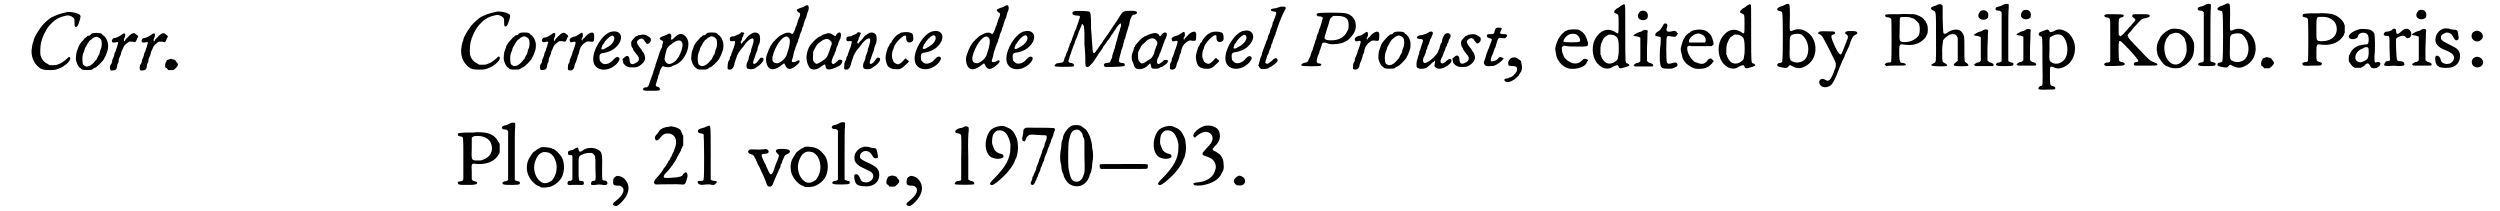<?xml version='1.0' encoding='utf-8'?>
<svg xmlns="http://www.w3.org/2000/svg" xmlns:xlink="http://www.w3.org/1999/xlink" width="558px" height="47px" viewBox="0 0 5583 475" version="1.1">
<defs>
<path id="gl11784" d="M 124 4 C 115 6 103 9 95 13 C 90 15 87 16 80 22 C 76 25 65 36 63 40 C 55 51 49 62 48 67 C 48 69 47 72 46 73 C 45 77 44 82 43 90 C 42 109 51 124 64 132 C 71 135 75 135 84 135 C 93 135 96 135 104 132 C 120 126 135 111 129 106 C 127 105 127 105 122 110 C 118 114 109 120 108 120 C 108 120 106 121 103 122 C 99 124 98 124 91 124 C 89 124 87 124 84 124 C 82 123 81 122 79 121 C 70 117 65 109 63 101 C 62 92 63 74 66 68 C 66 66 67 63 68 62 C 69 58 74 48 76 45 C 77 43 78 42 78 42 C 78 40 89 28 94 24 C 103 18 106 16 114 14 C 124 11 127 11 133 14 C 139 18 140 18 140 28 C 140 38 141 39 145 37 C 147 36 148 34 150 28 C 150 27 151 24 152 22 C 153 19 154 13 153 12 C 152 9 144 6 137 5 C 132 4 130 4 124 4 z" fill="black"/><!-- width=166 height=147 -->
<path id="gl10507" d="M 51 10 C 49 10 48 12 47 12 C 46 13 45 15 44 15 C 43 15 38 16 38 17 C 38 18 37 18 36 19 C 35 20 34 21 33 21 C 33 22 31 24 30 25 C 24 31 19 38 18 43 C 18 45 16 47 16 49 C 14 52 13 62 13 69 C 14 76 18 85 22 88 C 24 89 25 90 25 90 C 25 92 30 93 37 93 C 46 93 48 93 51 91 C 52 90 54 88 56 88 C 60 87 75 72 77 67 C 77 66 78 64 79 63 C 80 61 82 57 85 47 C 86 40 86 33 84 28 C 83 26 82 24 82 23 C 81 21 76 15 75 15 C 73 14 72 13 72 12 C 71 11 69 10 68 10 C 65 9 53 9 51 10 M 63 19 C 66 20 69 23 70 25 C 72 29 72 41 69 46 C 69 47 67 50 67 53 C 66 57 65 60 64 60 C 63 61 63 63 62 64 C 61 66 60 67 60 69 C 58 70 57 72 56 73 C 54 76 48 82 43 84 C 40 85 35 86 34 84 C 34 84 33 84 32 83 C 29 81 29 81 28 74 C 27 67 28 57 31 52 C 31 51 33 48 33 45 C 34 43 35 40 36 40 C 36 40 37 37 38 36 C 39 34 40 32 41 31 C 41 31 42 30 43 28 C 44 27 45 26 45 26 C 45 26 46 25 48 24 C 50 21 57 18 59 18 C 60 18 61 18 63 19 z" fill="black"/><!-- width=99 height=104 -->
<path id="gl10504" d="M 51 29 C 46 33 40 36 37 37 C 31 38 30 38 29 40 C 25 45 28 49 33 48 C 42 46 43 47 40 53 C 40 55 39 58 38 60 C 37 62 36 65 36 67 C 35 68 34 71 33 73 C 33 75 32 79 31 81 C 30 84 28 87 28 88 C 28 92 27 95 25 97 C 22 101 22 109 25 111 C 26 111 32 111 34 110 C 37 109 38 107 39 102 C 39 99 40 95 42 93 C 42 91 43 87 43 85 C 44 83 45 80 46 78 C 47 76 48 73 48 72 C 48 70 49 67 51 64 C 52 62 53 59 54 57 C 55 54 63 48 66 46 C 69 46 70 46 74 46 C 80 48 81 47 83 42 C 84 40 84 39 85 37 C 87 36 87 34 85 32 C 84 31 82 30 81 29 C 78 25 72 27 67 32 C 60 39 57 42 57 43 C 57 45 55 46 55 45 C 54 45 54 41 55 39 C 57 36 58 31 57 28 C 55 27 54 27 51 29 z" fill="black"/><!-- width=97 height=121 -->
<path id="gl10504" d="M 51 29 C 46 33 40 36 37 37 C 31 38 30 38 29 40 C 25 45 28 49 33 48 C 42 46 43 47 40 53 C 40 55 39 58 38 60 C 37 62 36 65 36 67 C 35 68 34 71 33 73 C 33 75 32 79 31 81 C 30 84 28 87 28 88 C 28 92 27 95 25 97 C 22 101 22 109 25 111 C 26 111 32 111 34 110 C 37 109 38 107 39 102 C 39 99 40 95 42 93 C 42 91 43 87 43 85 C 44 83 45 80 46 78 C 47 76 48 73 48 72 C 48 70 49 67 51 64 C 52 62 53 59 54 57 C 55 54 63 48 66 46 C 69 46 70 46 74 46 C 80 48 81 47 83 42 C 84 40 84 39 85 37 C 87 36 87 34 85 32 C 84 31 82 30 81 29 C 78 25 72 27 67 32 C 60 39 57 42 57 43 C 57 45 55 46 55 45 C 54 45 54 41 55 39 C 57 36 58 31 57 28 C 55 27 54 27 51 29 z" fill="black"/><!-- width=97 height=121 -->
<path id="gl1281" d="M 21 11 C 19 12 17 12 16 13 C 16 14 15 15 15 16 C 12 19 11 28 14 30 C 15 30 16 31 18 33 C 18 34 19 34 19 35 C 22 35 24 35 25 35 C 28 35 30 35 31 35 C 33 34 34 32 36 31 C 42 25 43 22 38 17 C 37 16 36 15 36 14 C 36 13 34 12 31 11 C 29 11 27 10 26 10 C 25 10 23 10 21 11 z" fill="black"/><!-- width=52 height=46 -->
<path id="gl11784" d="M 124 4 C 115 6 103 9 95 13 C 90 15 87 16 80 22 C 76 25 65 36 63 40 C 55 51 49 62 48 67 C 48 69 47 72 46 73 C 45 77 44 82 43 90 C 42 109 51 124 64 132 C 71 135 75 135 84 135 C 93 135 96 135 104 132 C 120 126 135 111 129 106 C 127 105 127 105 122 110 C 118 114 109 120 108 120 C 108 120 106 121 103 122 C 99 124 98 124 91 124 C 89 124 87 124 84 124 C 82 123 81 122 79 121 C 70 117 65 109 63 101 C 62 92 63 74 66 68 C 66 66 67 63 68 62 C 69 58 74 48 76 45 C 77 43 78 42 78 42 C 78 40 89 28 94 24 C 103 18 106 16 114 14 C 124 11 127 11 133 14 C 139 18 140 18 140 28 C 140 38 141 39 145 37 C 147 36 148 34 150 28 C 150 27 151 24 152 22 C 153 19 154 13 153 12 C 152 9 144 6 137 5 C 132 4 130 4 124 4 z" fill="black"/><!-- width=166 height=147 -->
<path id="gl10507" d="M 51 10 C 49 10 48 12 47 12 C 46 13 45 15 44 15 C 43 15 38 16 38 17 C 38 18 37 18 36 19 C 35 20 34 21 33 21 C 33 22 31 24 30 25 C 24 31 19 38 18 43 C 18 45 16 47 16 49 C 14 52 13 62 13 69 C 14 76 18 85 22 88 C 24 89 25 90 25 90 C 25 92 30 93 37 93 C 46 93 48 93 51 91 C 52 90 54 88 56 88 C 60 87 75 72 77 67 C 77 66 78 64 79 63 C 80 61 82 57 85 47 C 86 40 86 33 84 28 C 83 26 82 24 82 23 C 81 21 76 15 75 15 C 73 14 72 13 72 12 C 71 11 69 10 68 10 C 65 9 53 9 51 10 M 63 19 C 66 20 69 23 70 25 C 72 29 72 41 69 46 C 69 47 67 50 67 53 C 66 57 65 60 64 60 C 63 61 63 63 62 64 C 61 66 60 67 60 69 C 58 70 57 72 56 73 C 54 76 48 82 43 84 C 40 85 35 86 34 84 C 34 84 33 84 32 83 C 29 81 29 81 28 74 C 27 67 28 57 31 52 C 31 51 33 48 33 45 C 34 43 35 40 36 40 C 36 40 37 37 38 36 C 39 34 40 32 41 31 C 41 31 42 30 43 28 C 44 27 45 26 45 26 C 45 26 46 25 48 24 C 50 21 57 18 59 18 C 60 18 61 18 63 19 z" fill="black"/><!-- width=99 height=104 -->
<path id="gl10504" d="M 51 29 C 46 33 40 36 37 37 C 31 38 30 38 29 40 C 25 45 28 49 33 48 C 42 46 43 47 40 53 C 40 55 39 58 38 60 C 37 62 36 65 36 67 C 35 68 34 71 33 73 C 33 75 32 79 31 81 C 30 84 28 87 28 88 C 28 92 27 95 25 97 C 22 101 22 109 25 111 C 26 111 32 111 34 110 C 37 109 38 107 39 102 C 39 99 40 95 42 93 C 42 91 43 87 43 85 C 44 83 45 80 46 78 C 47 76 48 73 48 72 C 48 70 49 67 51 64 C 52 62 53 59 54 57 C 55 54 63 48 66 46 C 69 46 70 46 74 46 C 80 48 81 47 83 42 C 84 40 84 39 85 37 C 87 36 87 34 85 32 C 84 31 82 30 81 29 C 78 25 72 27 67 32 C 60 39 57 42 57 43 C 57 45 55 46 55 45 C 54 45 54 41 55 39 C 57 36 58 31 57 28 C 55 27 54 27 51 29 z" fill="black"/><!-- width=97 height=121 -->
<path id="gl11524" d="M 75 27 C 72 28 67 31 63 36 C 61 38 60 40 59 40 C 58 40 57 42 57 42 C 57 45 55 45 55 43 C 54 42 55 40 57 37 C 58 36 58 28 56 27 C 55 27 55 27 54 27 C 44 34 40 36 36 36 C 30 39 27 40 28 45 C 29 48 30 49 34 48 C 40 46 42 47 41 51 C 41 53 37 64 36 67 C 35 68 34 71 34 73 C 33 76 32 79 31 81 C 30 83 29 86 28 88 C 28 91 28 93 27 94 C 24 99 24 100 24 105 C 23 110 24 112 29 112 C 34 112 38 109 39 100 C 40 97 41 94 42 93 C 42 93 43 90 44 87 C 45 84 46 80 46 79 C 47 78 48 75 49 72 C 49 69 50 66 51 64 C 51 63 52 61 53 59 C 55 56 58 52 63 49 C 66 46 69 46 76 47 C 82 48 83 46 83 39 C 84 28 82 25 75 27 z" fill="black"/><!-- width=97 height=121 -->
<path id="gl10502" d="M 55 7 C 36 13 15 47 16 70 C 17 95 48 100 69 79 C 75 72 76 69 75 66 C 72 62 67 63 61 70 C 55 78 45 81 39 79 C 36 78 32 74 31 72 C 31 71 30 68 30 64 C 30 57 32 55 42 54 C 57 51 69 43 76 30 C 84 13 73 2 55 7 M 62 17 C 67 23 60 36 45 43 C 39 47 37 47 35 46 C 34 45 34 45 35 42 C 36 40 37 37 37 36 C 39 35 40 33 41 31 C 43 27 52 18 55 17 C 58 15 60 15 62 17 z" fill="black"/><!-- width=90 height=103 -->
<path id="gl10510" d="M 49 7 C 47 7 45 7 44 8 C 43 9 41 10 39 10 C 36 13 30 19 29 22 C 28 26 29 32 30 34 C 31 36 33 37 33 40 C 35 43 37 46 41 51 C 48 58 48 66 39 70 C 30 75 26 73 25 64 C 25 54 19 51 13 58 C 12 59 10 60 9 61 C 9 63 10 64 10 65 C 10 70 11 72 16 76 C 22 80 23 80 33 80 C 42 80 43 79 48 76 C 60 68 63 60 57 48 C 55 45 52 42 52 40 C 39 25 39 21 48 16 C 51 15 51 15 53 15 C 55 16 58 18 58 19 C 58 21 63 25 64 27 C 68 28 74 22 73 17 C 73 14 72 13 67 10 C 61 6 57 5 49 7 z" fill="black"/><!-- width=84 height=91 -->
<path id="gl11529" d="M 64 30 C 63 31 59 33 55 34 C 49 36 46 38 46 40 C 46 41 48 43 50 44 C 54 45 55 48 52 53 C 52 55 51 58 51 60 C 50 61 49 64 48 66 C 46 69 43 81 41 86 C 40 88 39 93 38 95 C 37 97 36 100 36 102 C 36 104 34 106 34 108 C 33 110 32 114 31 117 C 30 119 30 122 29 123 C 28 125 27 129 23 140 C 21 147 20 148 17 150 C 16 150 14 150 13 150 C 9 151 7 154 10 157 C 12 158 43 158 45 157 C 48 154 46 150 42 149 C 36 148 36 145 39 138 C 40 135 41 130 42 129 C 42 126 43 123 44 121 C 45 120 46 117 46 114 C 48 109 50 105 52 103 C 53 102 54 102 58 104 C 64 105 69 105 73 103 C 74 102 76 101 79 100 C 103 93 120 52 105 36 C 97 27 90 27 79 38 C 76 41 73 43 73 43 C 72 43 71 40 72 37 C 73 30 70 27 64 30 M 93 45 C 98 48 99 55 95 67 C 89 84 81 94 70 97 C 64 99 57 93 57 86 C 57 83 60 69 62 63 C 64 60 68 55 72 53 C 73 52 75 51 77 49 C 84 45 88 43 93 45 z" fill="black"/><!-- width=124 height=169 -->
<path id="gl10507" d="M 51 10 C 49 10 48 12 47 12 C 46 13 45 15 44 15 C 43 15 38 16 38 17 C 38 18 37 18 36 19 C 35 20 34 21 33 21 C 33 22 31 24 30 25 C 24 31 19 38 18 43 C 18 45 16 47 16 49 C 14 52 13 62 13 69 C 14 76 18 85 22 88 C 24 89 25 90 25 90 C 25 92 30 93 37 93 C 46 93 48 93 51 91 C 52 90 54 88 56 88 C 60 87 75 72 77 67 C 77 66 78 64 79 63 C 80 61 82 57 85 47 C 86 40 86 33 84 28 C 83 26 82 24 82 23 C 81 21 76 15 75 15 C 73 14 72 13 72 12 C 71 11 69 10 68 10 C 65 9 53 9 51 10 M 63 19 C 66 20 69 23 70 25 C 72 29 72 41 69 46 C 69 47 67 50 67 53 C 66 57 65 60 64 60 C 63 61 63 63 62 64 C 61 66 60 67 60 69 C 58 70 57 72 56 73 C 54 76 48 82 43 84 C 40 85 35 86 34 84 C 34 84 33 84 32 83 C 29 81 29 81 28 74 C 27 67 28 57 31 52 C 31 51 33 48 33 45 C 34 43 35 40 36 40 C 36 40 37 37 38 36 C 39 34 40 32 41 31 C 41 31 42 30 43 28 C 44 27 45 26 45 26 C 45 26 46 25 48 24 C 50 21 57 18 59 18 C 60 18 61 18 63 19 z" fill="black"/><!-- width=99 height=104 -->
<path id="gl10500" d="M 39 15 C 37 16 35 18 33 18 C 31 19 28 20 27 21 C 26 22 24 22 22 22 C 16 23 15 24 15 28 C 15 33 16 33 21 33 C 26 32 28 33 27 35 C 27 38 24 49 22 52 C 22 53 21 55 20 58 C 19 60 18 63 18 65 C 16 67 15 70 15 71 C 15 74 14 76 12 78 C 11 81 10 86 10 91 C 10 96 10 97 15 97 C 20 97 24 93 26 82 C 27 80 27 77 28 76 C 28 75 29 73 30 70 C 31 65 36 56 43 48 C 44 47 46 45 47 43 C 53 34 60 28 64 27 C 70 25 70 31 66 44 C 64 48 63 52 63 55 C 63 57 61 59 61 61 C 60 63 59 66 58 69 C 58 72 57 76 55 79 C 52 85 52 91 54 94 C 57 97 68 97 72 94 C 73 93 75 92 76 91 C 82 88 90 80 91 75 C 92 72 90 70 87 70 C 84 70 84 71 82 73 C 73 88 63 88 70 73 C 71 70 72 67 73 64 C 74 61 75 58 76 56 C 77 54 78 51 78 48 C 79 45 80 42 81 40 C 84 35 84 23 82 19 C 79 13 70 12 66 15 C 65 15 63 17 61 18 C 59 19 55 22 51 28 C 50 29 48 32 46 33 C 45 34 44 36 43 37 C 42 39 41 39 40 37 C 39 35 40 34 41 32 C 42 31 43 28 43 25 C 45 23 46 20 46 18 C 49 15 48 13 43 13 C 41 12 40 13 39 15 z" fill="black"/><!-- width=100 height=106 -->
<path id="gl11535" d="M 95 6 C 94 7 92 7 90 9 C 84 10 76 14 75 15 C 75 17 77 19 79 21 C 84 22 84 27 79 36 C 78 39 77 42 77 43 C 76 45 75 48 75 50 C 73 52 72 55 72 57 C 71 60 68 68 66 69 C 66 70 65 70 63 69 C 58 65 51 66 40 72 C 34 75 22 87 19 92 C 19 93 18 94 17 95 C 16 97 10 108 10 111 C 9 112 9 114 8 116 C 3 127 7 144 15 148 C 22 151 31 148 42 139 C 47 135 47 135 49 140 C 54 152 63 151 76 139 C 85 132 83 125 73 132 C 71 133 69 133 67 133 C 63 133 63 132 66 123 C 67 120 68 116 68 114 C 69 111 69 109 70 107 C 71 106 72 103 72 101 C 73 99 74 95 75 93 C 76 91 77 88 78 86 C 78 84 79 81 80 79 C 81 77 82 74 82 72 C 83 69 84 66 85 65 C 85 64 87 61 87 58 C 88 55 89 52 90 51 C 90 49 91 46 92 43 C 93 40 94 37 94 37 C 95 36 96 33 97 30 C 97 28 99 24 99 22 C 105 11 102 1 95 6 M 56 77 C 60 80 60 85 59 93 C 58 97 57 101 57 102 C 57 103 56 106 55 108 C 55 109 54 112 53 115 C 51 123 43 131 34 135 C 29 136 28 136 24 134 C 19 131 19 124 23 112 C 32 87 48 70 56 77 z" fill="black"/><!-- width=114 height=182 -->
<path id="gl11268" d="M 82 5 C 80 6 78 7 77 10 C 76 13 75 13 70 10 C 66 6 62 6 58 6 C 54 7 46 10 45 10 C 44 12 43 12 41 13 C 36 14 23 26 18 34 C 13 41 10 53 10 60 C 10 67 12 76 16 82 C 20 90 33 90 43 81 C 52 75 52 75 53 80 C 54 88 59 90 72 85 C 75 84 78 83 78 82 C 79 82 81 81 81 81 C 88 79 93 69 90 67 C 87 65 85 65 82 67 C 71 77 71 76 69 75 C 66 73 66 69 69 62 C 70 59 72 55 73 54 C 73 51 75 48 76 46 C 76 45 77 42 77 42 C 77 40 78 38 79 36 C 81 33 82 29 82 27 C 83 25 84 23 85 21 C 87 18 88 12 88 9 C 87 4 85 3 82 5 M 63 22 C 68 26 68 29 65 36 C 64 39 63 43 62 45 C 60 51 57 59 55 61 C 51 66 36 75 33 75 C 30 75 26 70 25 67 C 25 66 24 61 25 56 C 25 53 25 51 25 48 C 26 46 27 43 28 42 C 30 39 32 34 33 33 C 34 32 35 31 35 31 C 35 30 44 23 48 21 C 55 18 59 18 63 22 z" fill="black"/><!-- width=100 height=100 -->
<path id="gl10500" d="M 39 15 C 37 16 35 18 33 18 C 31 19 28 20 27 21 C 26 22 24 22 22 22 C 16 23 15 24 15 28 C 15 33 16 33 21 33 C 26 32 28 33 27 35 C 27 38 24 49 22 52 C 22 53 21 55 20 58 C 19 60 18 63 18 65 C 16 67 15 70 15 71 C 15 74 14 76 12 78 C 11 81 10 86 10 91 C 10 96 10 97 15 97 C 20 97 24 93 26 82 C 27 80 27 77 28 76 C 28 75 29 73 30 70 C 31 65 36 56 43 48 C 44 47 46 45 47 43 C 53 34 60 28 64 27 C 70 25 70 31 66 44 C 64 48 63 52 63 55 C 63 57 61 59 61 61 C 60 63 59 66 58 69 C 58 72 57 76 55 79 C 52 85 52 91 54 94 C 57 97 68 97 72 94 C 73 93 75 92 76 91 C 82 88 90 80 91 75 C 92 72 90 70 87 70 C 84 70 84 71 82 73 C 73 88 63 88 70 73 C 71 70 72 67 73 64 C 74 61 75 58 76 56 C 77 54 78 51 78 48 C 79 45 80 42 81 40 C 84 35 84 23 82 19 C 79 13 70 12 66 15 C 65 15 63 17 61 18 C 59 19 55 22 51 28 C 50 29 48 32 46 33 C 45 34 44 36 43 37 C 42 39 41 39 40 37 C 39 35 40 34 41 32 C 42 31 43 28 43 25 C 45 23 46 20 46 18 C 49 15 48 13 43 13 C 41 12 40 13 39 15 z" fill="black"/><!-- width=100 height=106 -->
<path id="gl10505" d="M 61 8 C 58 9 55 9 55 10 C 54 11 52 12 51 12 C 46 15 37 25 36 30 C 35 31 34 33 33 33 C 33 33 31 35 31 37 C 30 39 29 41 28 42 C 27 43 27 45 26 48 C 25 51 24 54 24 55 C 22 60 22 70 24 75 C 24 76 25 79 26 81 C 28 87 36 91 44 91 C 55 92 59 90 69 80 C 76 74 76 73 73 71 C 72 70 70 69 70 69 C 69 66 67 66 64 70 C 60 75 54 80 51 80 C 47 80 40 76 40 73 C 40 73 39 72 39 70 C 36 67 36 54 39 48 C 40 46 41 44 41 42 C 42 40 43 38 43 37 C 44 36 45 34 46 33 C 49 28 57 20 62 17 C 67 14 69 15 69 19 C 68 28 73 33 80 30 C 84 28 85 27 85 22 C 85 15 84 10 79 9 C 75 7 66 7 61 8 z" fill="black"/><!-- width=96 height=103 -->
<path id="gl10502" d="M 55 7 C 36 13 15 47 16 70 C 17 95 48 100 69 79 C 75 72 76 69 75 66 C 72 62 67 63 61 70 C 55 78 45 81 39 79 C 36 78 32 74 31 72 C 31 71 30 68 30 64 C 30 57 32 55 42 54 C 57 51 69 43 76 30 C 84 13 73 2 55 7 M 62 17 C 67 23 60 36 45 43 C 39 47 37 47 35 46 C 34 45 34 45 35 42 C 36 40 37 37 37 36 C 39 35 40 33 41 31 C 43 27 52 18 55 17 C 58 15 60 15 62 17 z" fill="black"/><!-- width=90 height=103 -->
<path id="gl11535" d="M 95 6 C 94 7 92 7 90 9 C 84 10 76 14 75 15 C 75 17 77 19 79 21 C 84 22 84 27 79 36 C 78 39 77 42 77 43 C 76 45 75 48 75 50 C 73 52 72 55 72 57 C 71 60 68 68 66 69 C 66 70 65 70 63 69 C 58 65 51 66 40 72 C 34 75 22 87 19 92 C 19 93 18 94 17 95 C 16 97 10 108 10 111 C 9 112 9 114 8 116 C 3 127 7 144 15 148 C 22 151 31 148 42 139 C 47 135 47 135 49 140 C 54 152 63 151 76 139 C 85 132 83 125 73 132 C 71 133 69 133 67 133 C 63 133 63 132 66 123 C 67 120 68 116 68 114 C 69 111 69 109 70 107 C 71 106 72 103 72 101 C 73 99 74 95 75 93 C 76 91 77 88 78 86 C 78 84 79 81 80 79 C 81 77 82 74 82 72 C 83 69 84 66 85 65 C 85 64 87 61 87 58 C 88 55 89 52 90 51 C 90 49 91 46 92 43 C 93 40 94 37 94 37 C 95 36 96 33 97 30 C 97 28 99 24 99 22 C 105 11 102 1 95 6 M 56 77 C 60 80 60 85 59 93 C 58 97 57 101 57 102 C 57 103 56 106 55 108 C 55 109 54 112 53 115 C 51 123 43 131 34 135 C 29 136 28 136 24 134 C 19 131 19 124 23 112 C 32 87 48 70 56 77 z" fill="black"/><!-- width=114 height=182 -->
<path id="gl10502" d="M 55 7 C 36 13 15 47 16 70 C 17 95 48 100 69 79 C 75 72 76 69 75 66 C 72 62 67 63 61 70 C 55 78 45 81 39 79 C 36 78 32 74 31 72 C 31 71 30 68 30 64 C 30 57 32 55 42 54 C 57 51 69 43 76 30 C 84 13 73 2 55 7 M 62 17 C 67 23 60 36 45 43 C 39 47 37 47 35 46 C 34 45 34 45 35 42 C 36 40 37 37 37 36 C 39 35 40 33 41 31 C 43 27 52 18 55 17 C 58 15 60 15 62 17 z" fill="black"/><!-- width=90 height=103 -->
<path id="gl11785" d="M 54 11 C 50 12 49 13 49 16 C 49 19 50 20 57 21 C 66 21 67 22 65 28 C 64 29 63 32 63 34 C 62 37 61 40 60 42 C 60 43 58 46 58 48 C 58 49 57 52 55 55 C 54 57 53 60 53 60 C 53 61 52 63 51 66 C 50 68 49 72 48 74 C 48 76 47 78 46 79 C 46 81 45 83 43 85 C 43 88 42 91 41 92 C 40 94 39 97 39 99 C 38 100 37 103 36 105 C 36 106 34 109 34 111 C 33 113 32 116 31 117 C 31 118 30 121 30 122 C 28 127 27 127 20 128 C 13 129 12 129 10 132 C 8 133 8 135 11 136 C 12 137 48 137 51 136 C 55 133 51 128 45 128 C 40 127 39 125 41 120 C 42 118 43 114 43 112 C 44 111 45 107 46 105 C 46 103 48 99 49 96 C 50 93 51 90 52 88 C 52 88 53 85 54 83 C 54 81 55 78 56 77 C 57 75 58 72 59 70 C 60 68 61 65 61 64 C 62 62 63 60 63 58 C 64 56 65 54 66 52 C 66 51 67 48 69 45 C 70 40 70 39 72 41 C 75 43 75 45 76 59 C 76 66 76 78 76 86 C 77 94 78 108 78 117 C 78 136 78 136 82 137 C 85 138 88 135 92 130 C 94 129 96 126 97 124 C 102 117 106 111 107 109 C 108 108 109 105 112 102 C 114 99 116 96 116 96 C 117 95 118 94 118 92 C 121 88 126 82 126 81 C 126 81 127 79 128 78 C 132 74 135 69 136 67 C 136 66 138 64 138 64 C 139 63 140 61 141 60 C 141 59 143 56 145 54 C 147 51 149 48 150 46 C 154 41 157 38 158 39 C 159 40 159 46 157 49 C 156 51 156 55 155 57 C 154 58 153 63 152 66 C 151 70 150 75 149 78 C 148 80 147 84 147 85 C 146 87 145 91 145 93 C 144 95 143 99 142 102 C 141 104 140 108 139 111 C 139 114 138 117 138 117 C 137 118 136 121 135 123 C 134 127 133 127 127 128 C 121 128 118 132 121 135 C 121 136 121 136 122 137 C 128 137 133 137 139 137 C 163 136 168 136 167 132 C 167 129 165 128 160 128 C 156 128 153 125 154 123 C 154 122 154 120 155 117 C 155 115 156 112 157 109 C 157 108 159 103 159 100 C 160 97 162 94 162 92 C 163 90 164 87 164 84 C 165 82 166 78 166 76 C 168 73 169 70 169 68 C 169 66 171 62 171 60 C 172 58 173 54 174 51 C 175 48 175 45 177 43 C 177 41 178 37 178 35 C 181 24 184 19 188 19 C 193 19 197 14 193 12 C 191 10 177 10 169 11 C 164 12 162 13 158 19 C 156 22 153 27 148 35 C 147 36 145 39 144 41 C 142 43 140 46 139 48 C 137 51 135 54 129 63 C 124 70 118 78 116 82 C 115 84 114 85 112 87 C 112 88 111 90 109 91 C 109 92 107 94 106 96 C 104 99 102 101 101 103 C 97 109 94 105 94 91 C 94 88 93 83 93 79 C 93 75 92 63 91 51 C 91 16 90 13 86 12 C 84 11 61 10 54 11 z" fill="black"/><!-- width=219 height=151 -->
<path id="gl10503" d="M 81 6 C 81 6 79 8 78 9 C 76 13 75 13 73 12 C 73 10 72 10 72 9 C 72 9 70 8 69 7 C 65 5 63 5 55 7 C 52 8 49 9 49 9 C 49 9 47 10 45 11 C 43 12 41 13 40 13 C 39 13 38 14 37 15 C 37 15 36 16 34 17 C 31 19 21 30 19 33 C 19 34 18 37 16 38 C 16 40 15 42 15 43 C 15 45 13 47 13 49 C 10 54 10 64 12 69 C 13 70 14 73 15 76 C 17 84 20 87 28 87 C 35 87 42 84 48 78 C 52 73 53 73 54 79 C 55 85 56 86 63 86 C 68 86 70 86 72 85 C 73 84 76 82 79 82 C 81 81 83 79 83 79 C 83 79 84 78 85 78 C 88 76 91 73 92 71 C 93 68 92 66 89 66 C 85 66 84 66 82 68 C 81 70 75 74 73 75 C 67 77 66 70 70 61 C 72 59 73 55 73 54 C 74 52 75 49 76 48 C 76 46 78 43 78 42 C 79 39 80 36 81 34 C 81 33 82 30 83 28 C 84 26 85 23 85 22 C 87 19 90 12 90 8 C 90 4 85 3 81 6 M 60 18 C 61 18 63 19 65 21 C 69 25 70 29 66 36 C 65 39 64 42 63 44 C 61 54 58 59 54 63 C 48 67 45 69 40 72 C 34 75 33 75 30 72 C 26 69 25 66 25 57 C 25 54 25 51 25 49 C 27 46 27 45 28 43 C 30 40 31 37 31 37 C 31 36 34 32 39 28 C 46 20 54 16 60 18 z" fill="black"/><!-- width=103 height=98 -->
<path id="gl11524" d="M 75 27 C 72 28 67 31 63 36 C 61 38 60 40 59 40 C 58 40 57 42 57 42 C 57 45 55 45 55 43 C 54 42 55 40 57 37 C 58 36 58 28 56 27 C 55 27 55 27 54 27 C 44 34 40 36 36 36 C 30 39 27 40 28 45 C 29 48 30 49 34 48 C 40 46 42 47 41 51 C 41 53 37 64 36 67 C 35 68 34 71 34 73 C 33 76 32 79 31 81 C 30 83 29 86 28 88 C 28 91 28 93 27 94 C 24 99 24 100 24 105 C 23 110 24 112 29 112 C 34 112 38 109 39 100 C 40 97 41 94 42 93 C 42 93 43 90 44 87 C 45 84 46 80 46 79 C 47 78 48 75 49 72 C 49 69 50 66 51 64 C 51 63 52 61 53 59 C 55 56 58 52 63 49 C 66 46 69 46 76 47 C 82 48 83 46 83 39 C 84 28 82 25 75 27 z" fill="black"/><!-- width=97 height=121 -->
<path id="gl10505" d="M 61 8 C 58 9 55 9 55 10 C 54 11 52 12 51 12 C 46 15 37 25 36 30 C 35 31 34 33 33 33 C 33 33 31 35 31 37 C 30 39 29 41 28 42 C 27 43 27 45 26 48 C 25 51 24 54 24 55 C 22 60 22 70 24 75 C 24 76 25 79 26 81 C 28 87 36 91 44 91 C 55 92 59 90 69 80 C 76 74 76 73 73 71 C 72 70 70 69 70 69 C 69 66 67 66 64 70 C 60 75 54 80 51 80 C 47 80 40 76 40 73 C 40 73 39 72 39 70 C 36 67 36 54 39 48 C 40 46 41 44 41 42 C 42 40 43 38 43 37 C 44 36 45 34 46 33 C 49 28 57 20 62 17 C 67 14 69 15 69 19 C 68 28 73 33 80 30 C 84 28 85 27 85 22 C 85 15 84 10 79 9 C 75 7 66 7 61 8 z" fill="black"/><!-- width=96 height=103 -->
<path id="gl10502" d="M 55 7 C 36 13 15 47 16 70 C 17 95 48 100 69 79 C 75 72 76 69 75 66 C 72 62 67 63 61 70 C 55 78 45 81 39 79 C 36 78 32 74 31 72 C 31 71 30 68 30 64 C 30 57 32 55 42 54 C 57 51 69 43 76 30 C 84 13 73 2 55 7 M 62 17 C 67 23 60 36 45 43 C 39 47 37 47 35 46 C 34 45 34 45 35 42 C 36 40 37 37 37 36 C 39 35 40 33 41 31 C 43 27 52 18 55 17 C 58 15 60 15 62 17 z" fill="black"/><!-- width=90 height=103 -->
<path id="gl11786" d="M 64 5 C 58 7 52 9 49 9 C 39 10 39 15 48 16 C 51 16 53 17 53 17 C 54 18 54 23 52 25 C 52 27 51 30 49 33 C 49 35 48 38 47 39 C 46 40 45 43 45 46 C 44 49 43 52 42 54 C 42 55 40 57 40 59 C 40 61 39 64 38 66 C 37 67 36 70 35 72 C 35 75 34 78 33 80 C 31 83 30 86 30 87 C 30 88 29 91 28 92 C 28 93 27 96 26 98 C 25 100 24 104 23 106 C 22 109 21 112 21 114 C 21 115 19 118 18 121 C 17 124 16 129 15 132 C 15 133 14 136 13 138 C 14 139 15 139 15 141 C 16 143 18 144 19 145 C 24 147 33 145 36 144 C 37 142 39 142 41 141 C 43 140 45 139 45 138 C 46 138 47 137 48 136 C 52 134 57 129 57 126 C 57 124 54 121 53 121 C 51 121 46 124 45 126 C 44 127 37 133 36 133 C 33 135 29 133 29 131 C 29 129 33 118 34 114 C 36 112 37 109 37 108 C 37 106 39 103 39 102 C 40 100 42 96 42 94 C 43 91 43 89 44 88 C 45 88 45 85 46 82 C 47 80 48 76 49 75 C 49 73 51 70 52 67 C 52 65 53 62 54 61 C 54 60 55 57 56 54 C 57 51 58 49 58 48 C 59 46 60 43 61 40 C 64 32 70 18 73 13 C 77 8 75 4 69 5 C 67 5 65 5 64 5 z" fill="black"/><!-- width=85 height=156 -->
<path id="gl11787" d="M 48 30 C 46 31 45 32 46 34 C 48 37 49 37 54 37 C 60 38 61 40 58 46 C 58 48 57 51 56 54 C 55 57 54 60 54 61 C 53 62 52 66 51 68 C 51 71 49 74 49 75 C 48 76 47 80 46 82 C 46 85 45 88 44 90 C 43 91 42 94 42 96 C 41 98 40 102 39 105 C 38 107 37 110 37 112 C 36 113 35 117 34 119 C 33 121 32 124 32 126 C 31 127 30 131 28 134 C 25 141 26 140 17 142 C 14 143 11 145 11 147 C 11 147 12 148 12 148 C 15 150 54 150 55 148 C 58 146 56 143 51 143 C 48 143 46 141 46 138 C 46 135 48 127 49 125 C 50 124 51 121 52 118 C 52 115 54 111 55 109 C 55 108 56 106 57 103 C 58 95 61 94 74 99 C 82 101 101 99 108 95 C 109 94 112 93 114 92 C 118 90 126 81 129 76 C 130 74 132 71 132 70 C 133 69 133 66 134 63 C 136 46 127 33 111 30 C 105 28 51 28 48 30 M 107 38 C 115 41 118 46 118 57 C 118 64 118 64 115 70 C 109 84 96 91 79 91 C 69 91 66 90 64 87 C 63 85 64 83 69 66 C 70 63 74 51 76 43 C 78 40 78 40 81 38 C 82 37 82 36 84 36 C 87 36 90 36 93 36 C 102 36 103 37 107 38 z" fill="black"/><!-- width=148 height=163 -->
<path id="gl11524" d="M 75 27 C 72 28 67 31 63 36 C 61 38 60 40 59 40 C 58 40 57 42 57 42 C 57 45 55 45 55 43 C 54 42 55 40 57 37 C 58 36 58 28 56 27 C 55 27 55 27 54 27 C 44 34 40 36 36 36 C 30 39 27 40 28 45 C 29 48 30 49 34 48 C 40 46 42 47 41 51 C 41 53 37 64 36 67 C 35 68 34 71 34 73 C 33 76 32 79 31 81 C 30 83 29 86 28 88 C 28 91 28 93 27 94 C 24 99 24 100 24 105 C 23 110 24 112 29 112 C 34 112 38 109 39 100 C 40 97 41 94 42 93 C 42 93 43 90 44 87 C 45 84 46 80 46 79 C 47 78 48 75 49 72 C 49 69 50 66 51 64 C 51 63 52 61 53 59 C 55 56 58 52 63 49 C 66 46 69 46 76 47 C 82 48 83 46 83 39 C 84 28 82 25 75 27 z" fill="black"/><!-- width=97 height=121 -->
<path id="gl10507" d="M 51 10 C 49 10 48 12 47 12 C 46 13 45 15 44 15 C 43 15 38 16 38 17 C 38 18 37 18 36 19 C 35 20 34 21 33 21 C 33 22 31 24 30 25 C 24 31 19 38 18 43 C 18 45 16 47 16 49 C 14 52 13 62 13 69 C 14 76 18 85 22 88 C 24 89 25 90 25 90 C 25 92 30 93 37 93 C 46 93 48 93 51 91 C 52 90 54 88 56 88 C 60 87 75 72 77 67 C 77 66 78 64 79 63 C 80 61 82 57 85 47 C 86 40 86 33 84 28 C 83 26 82 24 82 23 C 81 21 76 15 75 15 C 73 14 72 13 72 12 C 71 11 69 10 68 10 C 65 9 53 9 51 10 M 63 19 C 66 20 69 23 70 25 C 72 29 72 41 69 46 C 69 47 67 50 67 53 C 66 57 65 60 64 60 C 63 61 63 63 62 64 C 61 66 60 67 60 69 C 58 70 57 72 56 73 C 54 76 48 82 43 84 C 40 85 35 86 34 84 C 34 84 33 84 32 83 C 29 81 29 81 28 74 C 27 67 28 57 31 52 C 31 51 33 48 33 45 C 34 43 35 40 36 40 C 36 40 37 37 38 36 C 39 34 40 32 41 31 C 41 31 42 30 43 28 C 44 27 45 26 45 26 C 45 26 46 25 48 24 C 50 21 57 18 59 18 C 60 18 61 18 63 19 z" fill="black"/><!-- width=99 height=104 -->
<path id="gl11788" d="M 47 5 C 46 6 45 7 43 7 C 42 9 37 10 31 12 C 23 12 19 15 19 18 C 20 20 22 21 27 21 C 33 21 34 24 31 31 C 30 33 29 37 28 40 C 27 43 27 46 25 48 C 25 49 24 52 24 55 C 22 58 21 63 21 64 C 18 70 17 81 19 85 C 21 87 26 89 31 88 C 38 88 42 86 50 78 C 53 75 55 73 56 73 C 57 73 58 72 58 71 C 59 69 60 70 60 73 C 58 82 58 82 61 85 C 67 91 82 88 94 76 C 97 73 98 69 96 67 C 93 65 91 66 86 70 C 81 75 79 76 76 76 C 72 76 71 71 74 65 C 75 63 76 61 77 60 C 77 58 78 55 79 54 C 79 52 81 49 82 47 C 82 45 84 42 84 40 C 85 39 86 37 87 35 C 87 33 88 30 89 30 C 90 28 91 25 91 23 C 93 21 93 19 94 18 C 95 17 95 15 95 13 C 95 9 89 6 84 9 C 81 10 77 18 76 23 C 76 27 75 30 73 31 C 73 31 72 34 71 37 C 70 40 70 43 69 44 C 69 45 67 47 67 49 C 64 58 43 76 37 75 C 32 75 31 67 36 59 C 37 57 38 54 39 52 C 39 50 40 48 40 46 C 42 44 43 40 43 38 C 44 36 45 33 46 32 C 46 31 47 28 48 26 C 48 24 49 21 51 19 C 52 16 55 10 55 8 C 55 4 51 3 47 5 z" fill="black"/><!-- width=109 height=102 -->
<path id="gl10510" d="M 49 7 C 47 7 45 7 44 8 C 43 9 41 10 39 10 C 36 13 30 19 29 22 C 28 26 29 32 30 34 C 31 36 33 37 33 40 C 35 43 37 46 41 51 C 48 58 48 66 39 70 C 30 75 26 73 25 64 C 25 54 19 51 13 58 C 12 59 10 60 9 61 C 9 63 10 64 10 65 C 10 70 11 72 16 76 C 22 80 23 80 33 80 C 42 80 43 79 48 76 C 60 68 63 60 57 48 C 55 45 52 42 52 40 C 39 25 39 21 48 16 C 51 15 51 15 53 15 C 55 16 58 18 58 19 C 58 21 63 25 64 27 C 68 28 74 22 73 17 C 73 14 72 13 67 10 C 61 6 57 5 49 7 z" fill="black"/><!-- width=84 height=91 -->
<path id="gl10511" d="M 46 8 C 45 9 43 11 42 16 C 42 21 40 22 33 22 C 25 22 24 23 25 27 C 26 30 27 30 30 31 C 33 31 36 33 36 34 C 36 36 34 42 32 46 C 31 48 30 51 30 52 C 29 54 28 57 27 58 C 27 60 25 64 24 66 C 24 69 22 72 22 74 C 21 76 18 85 18 87 C 18 88 19 90 20 91 C 22 94 24 95 33 94 C 40 94 40 94 46 91 C 53 87 57 84 61 79 C 61 79 62 78 63 77 C 62 77 61 76 61 76 C 58 73 52 73 51 76 C 48 81 37 85 34 83 C 33 82 34 75 37 69 C 39 66 40 62 40 61 C 40 60 42 57 42 55 C 43 54 45 51 45 48 C 51 28 50 30 61 31 C 66 32 67 31 70 27 C 70 26 70 25 71 24 C 70 24 70 24 69 23 C 68 22 67 22 62 22 C 54 22 53 20 57 13 C 59 10 59 9 57 8 C 55 7 48 7 46 8 z" fill="black"/><!-- width=80 height=106 -->
<path id="gl11789" d="M 22 22 C 16 24 12 31 13 36 C 13 40 15 41 22 41 C 31 41 33 43 33 49 C 33 54 27 61 21 65 C 19 66 16 67 15 67 C 15 68 12 69 10 69 C 3 69 2 74 9 77 C 12 78 19 76 22 74 C 24 73 25 72 26 72 C 28 70 30 69 36 63 C 37 61 38 60 39 58 C 39 58 40 56 41 55 C 44 52 45 42 43 36 C 43 34 42 32 42 30 C 40 28 39 27 37 26 C 31 21 28 21 22 22 z" fill="black"/><!-- width=58 height=87 -->
<path id="gl772" d="M 48 10 C 46 10 44 10 44 11 C 43 12 42 12 39 13 C 36 15 31 19 27 25 C 22 31 18 41 16 52 C 16 56 18 66 19 71 C 24 85 36 96 49 98 C 66 100 85 93 87 84 C 88 82 88 81 89 81 C 91 79 90 77 85 76 C 83 75 79 76 78 78 C 76 80 70 85 68 85 C 58 89 45 83 37 73 C 34 67 31 61 31 55 C 31 53 31 51 31 50 C 31 49 32 48 33 48 C 35 46 35 46 37 46 C 45 48 52 48 68 48 C 88 48 89 48 90 43 C 91 39 85 23 80 18 C 77 15 76 14 69 10 C 66 9 53 9 48 10 M 62 20 C 69 22 75 34 71 37 C 68 39 37 39 35 37 C 34 36 34 36 35 34 C 40 22 51 17 62 20 z" fill="black"/><!-- width=99 height=108 -->
<path id="gl11790" d="M 75 8 C 73 9 70 10 69 12 C 67 13 64 16 62 16 C 60 18 58 20 57 21 C 55 25 55 25 61 28 C 66 30 66 30 66 51 C 66 73 66 74 61 71 C 43 58 24 64 12 87 C 4 104 7 130 20 142 C 28 151 40 154 49 150 C 55 146 61 144 63 144 C 64 144 64 144 66 147 C 66 150 68 151 72 151 C 75 150 85 148 88 146 C 92 145 90 142 86 140 C 81 139 81 144 81 72 C 81 11 81 9 80 8 C 79 6 78 6 75 8 M 54 76 C 58 77 63 81 64 84 C 66 88 67 103 66 118 C 65 122 65 126 64 130 C 64 130 63 132 62 133 C 60 135 58 136 55 138 C 43 144 33 139 27 125 C 27 123 26 121 25 120 C 25 117 25 114 25 110 C 25 100 26 96 30 88 C 31 85 35 80 36 80 C 36 80 37 79 39 78 C 41 76 43 76 43 75 C 45 75 51 75 54 76 z" fill="black"/><!-- width=107 height=184 -->
<path id="gl3072" d="M 27 4 C 26 4 24 6 23 8 C 16 17 24 27 36 24 C 42 22 43 20 43 14 C 43 6 36 1 27 4 M 34 47 C 33 47 31 48 30 49 C 29 50 27 51 25 51 C 21 52 15 55 12 57 C 12 58 11 58 10 59 C 11 60 12 60 13 60 C 14 61 16 61 18 61 C 21 62 22 62 24 63 C 25 63 25 63 26 64 C 26 73 26 82 26 90 C 26 99 26 108 26 117 C 25 118 25 118 24 119 C 23 120 21 121 19 121 C 16 121 15 123 13 124 C 12 124 12 126 10 126 C 11 127 12 127 12 127 C 13 128 13 129 14 129 C 20 129 26 129 33 129 C 44 129 52 129 53 129 C 57 127 55 123 48 121 C 46 121 44 120 43 118 C 42 118 42 117 41 117 C 41 108 41 99 41 89 C 42 72 42 59 42 55 C 43 49 43 48 41 47 C 38 46 36 46 34 47 z" fill="black"/><!-- width=66 height=153 -->
<path id="gl11016" d="M 34 9 C 28 19 27 21 22 24 C 16 28 16 28 16 31 C 15 34 16 34 21 35 C 26 36 27 36 28 37 C 28 39 28 53 27 58 C 26 63 25 92 27 97 C 28 106 31 108 44 108 C 54 108 54 108 58 106 C 65 103 66 102 66 99 C 65 94 62 93 55 95 C 46 98 44 97 42 94 C 40 91 40 37 42 36 C 43 34 45 34 51 35 C 61 37 63 36 65 31 C 66 31 66 30 67 28 C 66 28 64 27 64 25 C 60 22 60 22 51 24 C 45 25 43 25 42 22 C 40 21 40 20 42 16 C 44 9 43 6 38 6 C 36 6 35 6 34 9 z" fill="black"/><!-- width=75 height=117 -->
<path id="gl1537" d="M 53 8 C 52 8 50 9 47 9 C 43 10 42 10 39 12 C 38 13 36 15 36 15 C 35 15 33 16 31 18 C 26 23 26 23 25 26 C 24 28 22 30 22 30 C 21 32 16 49 16 52 C 16 55 18 63 19 66 C 19 67 20 69 20 71 C 21 75 27 84 32 87 C 37 91 46 96 51 96 C 59 97 68 96 73 94 C 75 93 76 92 77 92 C 78 92 87 85 88 82 C 88 82 89 80 90 80 C 91 79 91 79 90 78 C 90 78 88 76 87 75 C 85 73 84 72 83 73 C 80 73 78 75 76 78 C 76 79 75 80 73 81 C 72 82 70 83 69 84 C 65 86 58 85 52 82 C 50 81 48 81 48 81 C 46 80 38 72 36 67 C 31 59 30 51 31 47 C 32 45 35 43 40 45 C 43 45 54 45 65 45 C 72 45 79 45 86 45 C 87 45 87 44 88 43 C 89 43 90 42 90 41 C 91 39 88 28 85 22 C 83 18 75 11 72 10 C 66 8 57 7 53 8 M 64 19 C 70 21 74 29 72 34 C 72 36 71 37 70 37 C 69 37 36 37 36 37 C 34 36 34 32 36 29 C 39 24 43 21 49 18 C 56 16 58 16 64 19 z" fill="black"/><!-- width=99 height=104 -->
<path id="gl11790" d="M 75 8 C 73 9 70 10 69 12 C 67 13 64 16 62 16 C 60 18 58 20 57 21 C 55 25 55 25 61 28 C 66 30 66 30 66 51 C 66 73 66 74 61 71 C 43 58 24 64 12 87 C 4 104 7 130 20 142 C 28 151 40 154 49 150 C 55 146 61 144 63 144 C 64 144 64 144 66 147 C 66 150 68 151 72 151 C 75 150 85 148 88 146 C 92 145 90 142 86 140 C 81 139 81 144 81 72 C 81 11 81 9 80 8 C 79 6 78 6 75 8 M 54 76 C 58 77 63 81 64 84 C 66 88 67 103 66 118 C 65 122 65 126 64 130 C 64 130 63 132 62 133 C 60 135 58 136 55 138 C 43 144 33 139 27 125 C 27 123 26 121 25 120 C 25 117 25 114 25 110 C 25 100 26 96 30 88 C 31 85 35 80 36 80 C 36 80 37 79 39 78 C 41 76 43 76 43 75 C 45 75 51 75 54 76 z" fill="black"/><!-- width=107 height=184 -->
<path id="gl10758" d="M 37 7 C 35 8 32 9 30 10 C 19 13 16 19 25 21 C 30 22 30 22 31 25 C 33 27 33 131 31 134 C 31 136 30 137 26 138 C 21 138 19 141 20 144 C 21 146 24 147 30 148 C 39 150 42 150 45 146 C 48 142 48 142 55 146 C 65 151 72 151 82 146 C 96 139 105 126 106 109 C 107 90 98 73 83 66 C 75 61 64 61 57 64 C 55 65 52 66 51 66 C 48 66 48 66 48 51 C 49 18 48 8 47 6 C 45 4 42 4 37 7 M 72 73 C 74 73 76 75 79 78 C 95 95 93 128 75 135 C 66 138 61 138 53 134 C 48 132 47 128 48 101 C 48 81 48 79 51 76 C 54 73 64 71 72 73 z" fill="black"/><!-- width=117 height=180 -->
<path id="gl10759" d="M 27 36 C 27 36 25 37 24 38 C 22 40 22 41 28 43 C 30 45 32 46 33 48 C 37 54 63 105 63 108 C 63 112 63 117 61 121 C 60 122 59 126 58 129 C 55 136 52 143 49 145 C 45 148 45 148 39 145 C 28 138 20 150 30 159 C 34 162 40 163 47 160 C 54 157 57 152 64 136 C 66 132 69 123 72 116 C 75 109 79 99 82 94 C 85 84 87 82 93 69 C 94 66 96 60 97 57 C 101 48 102 46 108 43 C 112 41 112 40 111 38 C 109 36 109 35 97 35 C 87 35 87 36 85 37 C 83 39 84 41 86 42 C 91 45 91 49 89 54 C 88 55 87 58 87 59 C 87 60 85 63 84 66 C 83 69 82 72 81 74 C 75 89 75 89 72 87 C 67 85 53 54 53 48 C 53 45 53 44 57 43 C 61 42 62 41 61 38 C 60 37 59 36 58 36 C 57 36 29 35 27 36 z" fill="black"/><!-- width=123 height=171 -->
<path id="gl11783" d="M 57 27 C 55 27 48 27 40 27 C 26 27 25 28 24 28 C 22 31 24 34 28 34 C 33 34 36 36 37 38 C 38 40 38 129 37 133 C 36 136 36 136 30 136 C 25 137 25 137 24 139 C 23 139 22 140 22 141 C 22 141 23 141 24 142 C 24 142 25 143 25 144 C 32 143 39 143 46 143 C 65 143 67 143 69 142 C 70 141 70 141 70 140 C 70 139 65 137 63 137 C 57 137 55 135 55 114 C 55 93 55 94 69 96 C 87 98 100 94 111 83 C 114 80 115 79 118 72 C 120 69 120 54 118 51 C 118 49 116 47 115 45 C 115 43 114 42 113 41 C 112 41 111 40 111 39 C 108 34 96 28 88 27 C 81 27 60 26 57 27 M 78 34 C 79 34 82 35 84 36 C 85 36 87 37 88 37 C 91 39 99 47 100 49 C 100 50 100 52 101 55 C 102 61 101 72 99 75 C 91 85 80 90 67 90 C 55 89 55 90 56 61 C 56 36 56 35 58 34 C 60 33 73 33 78 34 z" fill="black"/><!-- width=132 height=154 -->
<path id="gl10755" d="M 41 7 C 40 7 39 8 37 9 C 36 10 33 10 31 11 C 25 13 24 14 25 17 C 26 19 27 19 30 21 C 36 24 36 20 36 82 C 36 142 37 136 30 140 C 25 142 24 145 27 145 C 30 147 57 147 59 146 C 63 145 61 142 55 139 C 50 136 50 137 50 120 C 49 106 51 95 52 88 C 53 86 57 81 61 79 C 63 78 64 77 64 77 C 64 76 69 74 73 74 C 79 74 81 75 83 79 C 84 81 84 81 85 82 C 85 91 85 100 85 108 C 85 117 85 126 85 134 C 84 135 84 135 83 136 C 82 136 81 138 79 139 C 76 141 75 144 77 145 C 79 147 108 147 109 145 C 110 144 108 141 105 139 C 100 136 100 138 100 108 C 100 79 100 79 96 72 C 91 62 77 61 64 69 C 60 72 57 74 55 73 C 52 73 52 72 51 39 C 51 30 51 19 51 9 C 50 9 49 9 49 8 C 47 6 45 6 41 7 z" fill="black"/><!-- width=123 height=176 -->
<path id="gl3072" d="M 27 4 C 26 4 24 6 23 8 C 16 17 24 27 36 24 C 42 22 43 20 43 14 C 43 6 36 1 27 4 M 34 47 C 33 47 31 48 30 49 C 29 50 27 51 25 51 C 21 52 15 55 12 57 C 12 58 11 58 10 59 C 11 60 12 60 13 60 C 14 61 16 61 18 61 C 21 62 22 62 24 63 C 25 63 25 63 26 64 C 26 73 26 82 26 90 C 26 99 26 108 26 117 C 25 118 25 118 24 119 C 23 120 21 121 19 121 C 16 121 15 123 13 124 C 12 124 12 126 10 126 C 11 127 12 127 12 127 C 13 128 13 129 14 129 C 20 129 26 129 33 129 C 44 129 52 129 53 129 C 57 127 55 123 48 121 C 46 121 44 120 43 118 C 42 118 42 117 41 117 C 41 108 41 99 41 89 C 42 72 42 59 42 55 C 43 49 43 48 41 47 C 38 46 36 46 34 47 z" fill="black"/><!-- width=66 height=153 -->
<path id="gl2563" d="M 30 6 C 29 6 27 6 26 7 C 24 8 22 9 20 10 C 18 11 15 12 13 12 C 12 13 10 13 10 13 C 9 13 7 16 7 17 C 7 19 9 21 13 21 C 18 21 18 22 19 23 C 20 24 21 24 21 25 C 21 42 21 58 21 75 C 21 137 21 133 21 135 C 19 137 17 138 15 138 C 8 138 6 144 11 145 C 16 147 45 146 46 145 C 49 142 48 138 43 138 C 43 138 41 137 40 137 C 40 137 39 136 37 136 C 37 135 37 135 36 135 C 36 116 36 97 36 78 C 36 48 36 19 37 15 C 37 11 37 7 37 7 C 36 6 32 5 30 6 z" fill="black"/><!-- width=57 height=156 -->
<path id="gl3072" d="M 27 4 C 26 4 24 6 23 8 C 16 17 24 27 36 24 C 42 22 43 20 43 14 C 43 6 36 1 27 4 M 34 47 C 33 47 31 48 30 49 C 29 50 27 51 25 51 C 21 52 15 55 12 57 C 12 58 11 58 10 59 C 11 60 12 60 13 60 C 14 61 16 61 18 61 C 21 62 22 62 24 63 C 25 63 25 63 26 64 C 26 73 26 82 26 90 C 26 99 26 108 26 117 C 25 118 25 118 24 119 C 23 120 21 121 19 121 C 16 121 15 123 13 124 C 12 124 12 126 10 126 C 11 127 12 127 12 127 C 13 128 13 129 14 129 C 20 129 26 129 33 129 C 44 129 52 129 53 129 C 57 127 55 123 48 121 C 46 121 44 120 43 118 C 42 118 42 117 41 117 C 41 108 41 99 41 89 C 42 72 42 59 42 55 C 43 49 43 48 41 47 C 38 46 36 46 34 47 z" fill="black"/><!-- width=66 height=153 -->
<path id="gl11780" d="M 37 30 C 37 30 34 31 32 32 C 29 33 26 34 24 35 C 18 37 18 43 24 45 C 28 46 28 42 28 101 C 29 160 29 156 24 157 C 21 158 20 159 19 162 C 18 165 22 166 42 165 C 57 165 57 165 57 161 C 56 159 55 158 51 157 C 45 156 45 154 45 130 C 45 118 45 115 46 114 C 48 113 50 113 54 115 C 63 120 75 117 86 108 C 100 97 106 72 98 54 C 93 43 88 37 79 33 C 69 28 63 28 52 34 C 46 36 46 36 44 34 C 42 30 40 29 37 30 M 72 43 C 85 53 89 82 78 97 C 70 106 60 109 51 105 C 43 100 43 102 44 73 C 44 46 43 48 49 45 C 58 40 66 39 72 43 z" fill="black"/><!-- width=111 height=176 -->
<path id="gl10768" d="M 41 6 C 36 7 34 9 37 12 C 37 13 39 13 40 13 C 45 14 47 15 48 17 C 49 19 49 22 49 62 C 49 86 49 107 49 109 C 49 114 47 115 43 115 C 35 115 32 121 40 123 C 44 123 78 123 80 121 C 84 119 81 114 75 114 C 73 114 70 112 69 111 C 68 108 67 69 69 67 C 70 66 73 66 77 71 C 79 73 85 79 90 84 C 98 93 105 100 109 106 C 114 111 113 114 107 114 C 103 114 101 118 103 121 C 104 121 104 121 105 122 C 113 122 121 122 129 122 C 150 122 153 122 154 121 C 157 119 155 117 149 115 C 141 112 139 111 127 99 C 122 93 113 84 108 79 C 84 54 85 55 96 44 C 98 41 101 37 102 36 C 105 33 110 28 116 21 C 120 17 121 16 129 15 C 137 13 141 10 137 8 C 135 6 132 6 115 6 C 102 6 101 6 100 7 C 98 9 98 11 100 13 C 108 18 108 18 97 30 C 80 49 76 54 73 55 C 73 55 72 55 71 56 C 71 55 70 55 70 54 C 69 54 69 53 68 52 C 68 47 68 42 68 36 C 68 15 68 15 75 13 C 79 13 81 9 78 7 C 76 6 49 6 41 6 z" fill="black"/><!-- width=167 height=138 -->
<path id="gl11027" d="M 43 9 C 33 11 18 23 15 32 C 15 33 13 35 13 36 C 10 40 8 52 9 58 C 10 60 10 62 10 64 C 10 71 24 90 30 93 C 31 93 34 94 36 95 C 43 99 60 99 66 95 C 66 94 68 93 70 93 C 74 91 84 82 88 75 C 93 66 94 53 93 42 C 90 28 76 13 62 10 C 57 9 46 8 43 9 M 59 19 C 65 22 72 29 73 34 C 73 36 74 39 75 40 C 76 45 77 57 76 62 C 70 90 47 99 33 78 C 26 68 24 49 28 39 C 29 36 30 34 30 33 C 30 33 36 24 38 22 C 40 21 48 18 51 18 C 54 18 56 18 59 19 z" fill="black"/><!-- width=103 height=105 -->
<path id="gl2563" d="M 30 6 C 29 6 27 6 26 7 C 24 8 22 9 20 10 C 18 11 15 12 13 12 C 12 13 10 13 10 13 C 9 13 7 16 7 17 C 7 19 9 21 13 21 C 18 21 18 22 19 23 C 20 24 21 24 21 25 C 21 42 21 58 21 75 C 21 137 21 133 21 135 C 19 137 17 138 15 138 C 8 138 6 144 11 145 C 16 147 45 146 46 145 C 49 142 48 138 43 138 C 43 138 41 137 40 137 C 40 137 39 136 37 136 C 37 135 37 135 36 135 C 36 116 36 97 36 78 C 36 48 36 19 37 15 C 37 11 37 7 37 7 C 36 6 32 5 30 6 z" fill="black"/><!-- width=57 height=156 -->
<path id="gl10758" d="M 37 7 C 35 8 32 9 30 10 C 19 13 16 19 25 21 C 30 22 30 22 31 25 C 33 27 33 131 31 134 C 31 136 30 137 26 138 C 21 138 19 141 20 144 C 21 146 24 147 30 148 C 39 150 42 150 45 146 C 48 142 48 142 55 146 C 65 151 72 151 82 146 C 96 139 105 126 106 109 C 107 90 98 73 83 66 C 75 61 64 61 57 64 C 55 65 52 66 51 66 C 48 66 48 66 48 51 C 49 18 48 8 47 6 C 45 4 42 4 37 7 M 72 73 C 74 73 76 75 79 78 C 95 95 93 128 75 135 C 66 138 61 138 53 134 C 48 132 47 128 48 101 C 48 81 48 79 51 76 C 54 73 64 71 72 73 z" fill="black"/><!-- width=117 height=180 -->
<path id="gl1281" d="M 21 11 C 19 12 17 12 16 13 C 16 14 15 15 15 16 C 12 19 11 28 14 30 C 15 30 16 31 18 33 C 18 34 19 34 19 35 C 22 35 24 35 25 35 C 28 35 30 35 31 35 C 33 34 34 32 36 31 C 42 25 43 22 38 17 C 37 16 36 15 36 14 C 36 13 34 12 31 11 C 29 11 27 10 26 10 C 25 10 23 10 21 11 z" fill="black"/><!-- width=52 height=46 -->
<path id="gl11791" d="M 64 25 C 64 25 56 25 46 25 C 27 26 28 26 27 30 C 27 33 27 33 32 34 C 37 35 38 36 39 39 C 40 42 40 129 39 132 C 38 134 37 135 33 135 C 27 136 25 137 27 141 C 27 143 30 144 49 143 C 69 143 69 143 70 140 C 71 137 71 137 66 135 C 58 133 58 133 58 114 C 58 94 58 94 71 96 C 93 98 111 90 120 74 C 120 72 121 70 122 69 C 122 66 122 63 122 61 C 122 58 122 55 122 52 C 121 51 120 49 120 47 C 115 38 106 31 97 28 C 90 25 66 24 64 25 M 82 34 C 96 38 104 47 104 61 C 104 77 91 88 70 88 C 63 88 60 87 59 84 C 58 83 58 72 58 60 C 58 31 58 33 70 33 C 75 33 78 33 82 34 z" fill="black"/><!-- width=136 height=153 -->
<path id="gl11010" d="M 36 6 C 24 9 13 16 12 22 C 12 28 20 30 28 27 C 31 25 32 25 33 21 C 34 15 43 12 51 15 C 55 17 57 21 57 30 C 57 37 55 41 51 40 C 48 40 38 42 34 43 C 26 46 19 52 16 59 C 15 60 15 63 13 64 C 12 66 12 73 12 77 C 13 81 18 87 22 91 C 24 91 25 93 26 93 C 28 93 30 93 33 93 C 35 93 37 93 39 93 C 40 93 42 91 43 91 C 46 89 49 87 50 85 C 54 82 57 82 60 88 C 62 93 64 94 69 94 C 74 94 76 93 80 90 C 86 84 84 79 76 80 C 75 80 73 81 73 81 C 70 81 70 78 70 68 C 72 52 71 21 70 17 C 69 13 66 10 60 7 C 55 6 44 4 36 6 M 55 47 C 57 48 57 52 57 60 C 56 72 55 73 48 77 C 41 81 37 82 31 78 C 22 72 28 55 42 50 C 44 49 46 48 46 48 C 49 46 53 46 55 47 z" fill="black"/><!-- width=95 height=108 -->
<path id="gl10753" d="M 40 19 C 37 22 36 23 30 24 C 22 25 22 25 20 30 C 19 32 22 34 27 34 C 33 34 33 31 33 62 C 33 71 34 80 34 89 C 33 89 33 90 32 90 C 31 91 30 91 28 91 C 24 91 24 92 22 96 C 19 101 21 102 33 102 C 39 101 45 101 52 102 C 65 102 68 101 66 96 C 66 93 63 92 58 91 C 52 91 51 90 50 88 C 48 84 47 42 48 40 C 50 38 57 34 60 34 C 64 33 67 34 70 37 C 71 39 72 39 74 39 C 84 39 85 24 76 19 C 70 16 64 19 56 27 C 51 31 48 30 48 24 C 48 18 45 16 40 19 z" fill="black"/><!-- width=93 height=112 -->
<path id="gl3072" d="M 27 4 C 26 4 24 6 23 8 C 16 17 24 27 36 24 C 42 22 43 20 43 14 C 43 6 36 1 27 4 M 34 47 C 33 47 31 48 30 49 C 29 50 27 51 25 51 C 21 52 15 55 12 57 C 12 58 11 58 10 59 C 11 60 12 60 13 60 C 14 61 16 61 18 61 C 21 62 22 62 24 63 C 25 63 25 63 26 64 C 26 73 26 82 26 90 C 26 99 26 108 26 117 C 25 118 25 118 24 119 C 23 120 21 121 19 121 C 16 121 15 123 13 124 C 12 124 12 126 10 126 C 11 127 12 127 12 127 C 13 128 13 129 14 129 C 20 129 26 129 33 129 C 44 129 52 129 53 129 C 57 127 55 123 48 121 C 46 121 44 120 43 118 C 42 118 42 117 41 117 C 41 108 41 99 41 89 C 42 72 42 59 42 55 C 43 49 43 48 41 47 C 38 46 36 46 34 47 z" fill="black"/><!-- width=66 height=153 -->
<path id="gl10261" d="M 31 7 C 21 8 11 18 10 28 C 7 41 15 50 34 57 C 38 58 45 63 47 64 C 58 74 47 90 32 87 C 25 85 23 84 21 76 C 18 67 9 66 9 74 C 9 92 16 97 37 96 C 55 96 66 84 65 67 C 64 57 59 52 44 45 C 28 37 24 35 22 30 C 21 25 23 21 30 18 C 37 14 45 18 49 25 C 52 31 54 34 57 34 C 62 33 63 30 61 22 C 61 20 60 16 60 15 C 59 11 57 10 51 10 C 48 10 45 9 44 9 C 40 7 36 7 31 7 z" fill="black"/><!-- width=75 height=105 -->
<path id="gl11792" d="M 16 10 C 9 13 8 24 14 29 C 20 35 29 33 34 26 C 40 16 27 4 16 10 M 18 68 C 6 73 9 90 22 91 C 27 92 34 88 36 82 C 38 73 27 64 18 68 z" fill="black"/><!-- width=46 height=100 -->
<path id="gl11793" d="M 60 25 C 60 25 52 25 42 25 C 23 26 23 26 24 30 C 24 33 25 33 31 34 C 36 35 36 33 36 82 C 36 107 36 129 36 130 C 35 133 34 135 29 135 C 24 136 22 136 24 139 C 24 142 24 142 32 143 C 35 143 40 143 42 143 C 45 143 51 143 55 143 C 65 142 66 142 67 139 C 67 138 67 138 67 137 C 66 136 64 136 62 135 C 60 135 58 134 57 133 C 56 132 56 132 55 130 C 55 128 55 125 55 114 C 54 94 54 94 67 96 C 90 97 107 90 116 74 C 117 73 118 71 118 69 C 118 66 118 63 118 60 C 118 57 118 54 118 51 C 117 49 117 48 115 46 C 109 34 99 27 83 25 C 76 24 60 24 60 25 M 73 33 C 86 34 96 41 99 51 C 104 67 97 80 81 86 C 77 88 76 88 68 88 C 54 88 54 88 55 58 C 55 51 55 43 55 37 C 55 36 56 36 57 35 C 59 33 64 32 73 33 z" fill="black"/><!-- width=130 height=152 -->
<path id="gl2563" d="M 30 6 C 29 6 27 6 26 7 C 24 8 22 9 20 10 C 18 11 15 12 13 12 C 12 13 10 13 10 13 C 9 13 7 16 7 17 C 7 19 9 21 13 21 C 18 21 18 22 19 23 C 20 24 21 24 21 25 C 21 42 21 58 21 75 C 21 137 21 133 21 135 C 19 137 17 138 15 138 C 8 138 6 144 11 145 C 16 147 45 146 46 145 C 49 142 48 138 43 138 C 43 138 41 137 40 137 C 40 137 39 136 37 136 C 37 135 37 135 36 135 C 36 116 36 97 36 78 C 36 48 36 19 37 15 C 37 11 37 7 37 7 C 36 6 32 5 30 6 z" fill="black"/><!-- width=57 height=156 -->
<path id="gl10257" d="M 42 9 C 41 10 40 10 39 10 C 39 11 37 12 34 13 C 31 15 30 16 23 21 C 21 24 16 31 13 37 C 8 47 8 63 13 73 C 18 84 27 93 34 96 C 36 97 38 97 40 99 C 44 101 57 100 63 98 C 78 92 88 81 91 69 C 95 55 93 39 87 30 C 82 23 74 15 69 13 C 67 13 66 12 66 12 C 63 10 47 8 42 9 M 57 21 C 61 21 69 28 71 33 C 79 47 78 66 70 78 C 67 83 66 85 64 85 C 63 86 61 87 59 88 C 54 91 47 91 42 88 C 28 79 22 58 28 41 C 34 24 43 17 57 21 z" fill="black"/><!-- width=103 height=108 -->
<path id="gl11781" d="M 31 8 C 29 9 27 10 27 10 C 25 12 22 13 19 13 C 13 15 13 16 13 19 C 13 23 14 24 18 24 C 22 23 24 25 23 31 C 23 33 23 45 23 57 C 23 64 23 72 23 79 C 22 79 22 80 21 81 C 20 82 19 82 18 82 C 14 81 12 84 12 87 C 12 91 13 92 24 91 C 29 91 33 91 38 91 C 47 92 49 91 49 87 C 49 83 46 82 42 82 C 37 82 37 82 37 54 C 37 23 36 27 49 21 C 54 20 55 19 61 19 C 63 19 66 19 67 19 C 69 20 69 21 70 21 C 75 26 75 25 75 54 C 76 83 76 82 70 82 C 67 82 66 84 65 87 C 65 92 66 92 76 91 C 82 90 86 90 91 91 C 99 92 102 91 102 87 C 102 83 99 81 94 81 C 90 81 90 81 90 56 C 91 19 90 15 77 10 C 69 6 54 7 47 13 C 45 15 40 17 39 16 C 39 16 38 14 37 12 C 36 6 35 6 31 8 z" fill="black"/><!-- width=112 height=99 -->
<path id="gl770" d="M 17 28 C 11 31 9 33 9 39 C 8 48 10 50 24 50 C 25 50 27 51 28 52 C 37 58 32 71 14 85 C 7 90 7 94 12 95 C 16 97 18 96 27 88 C 46 69 49 49 34 34 C 30 30 22 27 17 28 z" fill="black"/><!-- width=54 height=106 -->
<path id="gl11026" d="M 39 6 C 32 6 22 10 19 14 C 18 15 16 18 15 20 C 8 27 7 30 9 34 C 10 39 16 37 20 31 C 25 24 30 21 37 21 C 52 21 60 34 54 52 C 53 54 52 58 51 60 C 51 62 50 64 49 64 C 49 64 48 67 47 69 C 46 71 45 73 45 74 C 44 74 43 76 42 79 C 41 81 40 83 39 83 C 39 83 38 85 37 87 C 37 88 34 91 33 94 C 31 97 29 99 28 100 C 26 105 19 114 13 120 C 8 125 6 130 6 132 C 7 135 10 137 13 136 C 16 136 60 135 67 136 C 76 137 77 136 81 121 C 83 112 80 106 75 110 C 73 111 70 115 70 116 C 70 117 64 119 58 120 C 49 121 31 122 30 121 C 26 120 28 114 36 107 C 36 107 37 106 38 105 C 39 103 41 101 42 100 C 45 96 47 93 49 91 C 49 90 52 86 54 83 C 55 81 58 77 58 75 C 65 63 67 60 67 58 C 67 57 69 54 70 52 C 70 50 71 49 72 48 C 72 44 72 40 72 37 C 72 33 72 30 72 26 C 71 25 70 24 70 22 C 69 20 67 17 67 15 C 64 10 57 7 46 5 C 45 5 42 5 39 6 z" fill="black"/><!-- width=94 height=150 -->
<path id="gl11794" d="M 32 5 C 31 6 29 6 27 7 C 26 8 22 9 19 10 C 13 11 9 14 9 16 C 9 18 10 21 12 21 C 21 23 21 23 22 24 C 23 26 24 121 22 125 C 22 128 21 129 16 129 C 10 129 10 129 9 130 C 7 134 12 138 18 138 C 27 137 36 136 40 138 C 44 138 45 138 46 138 C 48 136 52 133 52 132 C 52 130 49 129 45 129 C 42 128 40 128 39 127 C 39 127 39 126 38 126 C 38 106 38 87 38 67 C 38 -1 38 4 32 5 z" fill="black"/><!-- width=60 height=147 -->
<path id="gl10762" d="M 19 27 C 12 30 13 36 21 38 C 26 39 27 41 31 48 C 32 51 35 57 36 60 C 38 64 40 67 40 67 C 40 67 42 71 44 76 C 50 89 52 93 54 99 C 58 111 59 111 64 111 C 67 111 71 106 71 103 C 72 101 80 81 84 73 C 85 71 86 69 87 67 C 87 66 88 63 88 61 C 90 59 91 57 91 55 C 91 54 93 50 94 48 C 97 40 97 40 102 38 C 109 35 111 31 106 28 C 104 26 84 25 80 27 C 76 29 76 32 80 36 C 82 38 84 40 84 40 C 84 42 81 52 79 55 C 78 57 77 60 76 63 C 71 77 70 81 68 82 C 64 85 64 84 57 69 C 55 64 52 57 49 52 C 43 39 43 37 52 37 C 61 37 64 31 57 27 C 55 26 55 26 47 27 C 40 28 30 27 24 27 C 22 27 20 27 19 27 z" fill="black"/><!-- width=118 height=121 -->
<path id="gl10257" d="M 42 9 C 41 10 40 10 39 10 C 39 11 37 12 34 13 C 31 15 30 16 23 21 C 21 24 16 31 13 37 C 8 47 8 63 13 73 C 18 84 27 93 34 96 C 36 97 38 97 40 99 C 44 101 57 100 63 98 C 78 92 88 81 91 69 C 95 55 93 39 87 30 C 82 23 74 15 69 13 C 67 13 66 12 66 12 C 63 10 47 8 42 9 M 57 21 C 61 21 69 28 71 33 C 79 47 78 66 70 78 C 67 83 66 85 64 85 C 63 86 61 87 59 88 C 54 91 47 91 42 88 C 28 79 22 58 28 41 C 34 24 43 17 57 21 z" fill="black"/><!-- width=103 height=108 -->
<path id="gl2563" d="M 30 6 C 29 6 27 6 26 7 C 24 8 22 9 20 10 C 18 11 15 12 13 12 C 12 13 10 13 10 13 C 9 13 7 16 7 17 C 7 19 9 21 13 21 C 18 21 18 22 19 23 C 20 24 21 24 21 25 C 21 42 21 58 21 75 C 21 137 21 133 21 135 C 19 137 17 138 15 138 C 8 138 6 144 11 145 C 16 147 45 146 46 145 C 49 142 48 138 43 138 C 43 138 41 137 40 137 C 40 137 39 136 37 136 C 37 135 37 135 36 135 C 36 116 36 97 36 78 C 36 48 36 19 37 15 C 37 11 37 7 37 7 C 36 6 32 5 30 6 z" fill="black"/><!-- width=57 height=156 -->
<path id="gl3075" d="M 28 9 C 21 10 12 19 10 26 C 9 29 9 38 10 40 C 13 46 18 51 27 55 C 46 64 46 64 49 67 C 58 79 43 93 28 87 C 25 86 24 84 21 77 C 18 72 17 70 13 70 C 9 70 8 72 9 79 C 11 93 15 96 30 97 C 52 100 67 87 65 68 C 64 58 58 53 44 46 C 28 39 24 36 22 33 C 21 27 22 24 27 20 C 35 15 44 18 49 27 C 53 34 54 34 57 34 C 63 34 63 33 61 22 C 59 12 58 11 52 11 C 49 11 46 10 43 9 C 39 8 31 7 28 9 z" fill="black"/><!-- width=75 height=108 -->
<path id="gl1281" d="M 21 11 C 19 12 17 12 16 13 C 16 14 15 15 15 16 C 12 19 11 28 14 30 C 15 30 16 31 18 33 C 18 34 19 34 19 35 C 22 35 24 35 25 35 C 28 35 30 35 31 35 C 33 34 34 32 36 31 C 42 25 43 22 38 17 C 37 16 36 15 36 14 C 36 13 34 12 31 11 C 29 11 27 10 26 10 C 25 10 23 10 21 11 z" fill="black"/><!-- width=52 height=46 -->
<path id="gl770" d="M 17 28 C 11 31 9 33 9 39 C 8 48 10 50 24 50 C 25 50 27 51 28 52 C 37 58 32 71 14 85 C 7 90 7 94 12 95 C 16 97 18 96 27 88 C 46 69 49 49 34 34 C 30 30 22 27 17 28 z" fill="black"/><!-- width=54 height=106 -->
<path id="gl11024" d="M 33 6 C 33 7 31 7 30 8 C 28 9 25 10 22 10 C 16 12 13 14 12 16 C 11 20 12 21 19 22 C 23 23 24 24 25 27 C 25 28 26 44 25 78 C 25 94 25 110 25 126 C 25 127 24 127 24 128 C 22 129 21 129 19 129 C 13 129 8 135 12 137 C 14 138 51 138 53 137 C 57 135 53 129 46 129 C 46 129 44 128 43 127 C 42 127 42 126 41 126 C 41 108 41 91 41 75 C 40 38 41 22 42 16 C 42 14 42 12 42 9 C 42 9 41 8 40 7 C 39 6 36 6 33 6 z" fill="black"/><!-- width=66 height=147 -->
<path id="gl11025" d="M 39 33 C 34 33 26 37 22 40 C 12 49 7 70 10 83 C 12 94 18 102 25 104 C 37 109 53 105 49 99 C 48 96 48 96 40 94 C 37 93 32 90 30 87 C 29 86 25 76 24 73 C 23 67 24 57 26 52 C 30 45 34 42 40 42 C 51 42 57 48 63 64 C 63 66 64 69 65 72 C 65 75 65 78 65 82 C 65 105 55 124 27 152 C 19 160 17 163 21 165 C 24 167 31 163 44 151 C 58 139 73 120 76 108 C 77 107 78 104 79 102 C 81 96 83 82 82 77 C 81 66 81 63 78 57 C 73 46 69 40 59 36 C 52 32 46 31 39 33 z" fill="black"/><!-- width=96 height=178 -->
<path id="gl12032" d="M 17 64 C 12 66 10 67 10 74 C 10 75 10 78 9 81 C 7 90 7 93 10 94 C 13 96 14 95 16 90 C 16 88 18 85 19 84 C 23 80 25 79 37 80 C 40 80 48 81 53 81 C 57 81 62 81 62 82 C 64 83 63 91 60 96 C 60 97 58 100 58 103 C 58 105 57 108 56 109 C 55 110 54 114 53 116 C 52 119 52 122 51 123 C 51 124 49 127 49 129 C 48 131 47 134 46 136 C 46 137 45 141 44 143 C 43 145 42 148 41 150 C 40 152 39 155 39 157 C 39 159 37 162 37 163 C 36 164 35 167 34 169 C 33 172 32 174 31 175 C 31 176 30 178 30 181 C 29 183 28 185 28 186 C 27 186 27 188 27 190 C 27 192 27 192 30 193 C 32 194 33 193 35 190 C 36 189 37 187 37 186 C 38 184 39 182 40 180 C 40 178 42 176 42 175 C 43 174 44 171 44 169 C 45 168 46 165 47 163 C 48 162 49 159 49 156 C 50 154 51 151 52 150 C 52 148 54 145 54 144 C 55 142 56 139 57 138 C 57 136 58 133 58 132 C 59 130 60 127 61 125 C 62 123 63 120 64 118 C 64 116 65 114 66 111 C 67 109 68 106 69 105 C 69 102 70 100 71 99 C 72 97 73 94 73 92 C 74 90 75 87 76 86 C 76 85 77 82 78 80 C 78 78 79 75 80 73 C 82 69 82 67 80 65 C 78 64 23 64 17 64 z" fill="black"/><!-- width=94 height=205 -->
<path id="gl12033" d="M 40 10 C 33 12 22 24 19 35 C 19 37 18 42 17 43 C 16 45 15 49 15 54 C 15 58 14 64 13 69 C 12 78 12 87 13 93 C 14 96 15 100 15 102 C 15 108 16 112 18 117 C 19 119 20 121 20 122 C 20 126 27 138 33 142 C 43 149 57 149 66 142 C 72 138 78 129 79 121 C 80 120 81 117 82 115 C 82 114 83 109 84 105 C 84 102 85 96 85 93 C 87 86 87 69 85 64 C 85 63 84 58 84 53 C 82 40 77 27 70 19 C 66 16 60 11 57 10 C 54 9 43 9 40 10 M 54 20 C 58 22 62 27 63 31 C 63 33 64 37 66 39 C 66 41 67 43 67 45 C 67 55 67 67 67 78 C 68 115 68 115 64 125 C 60 135 52 139 44 136 C 37 133 35 127 31 106 C 30 94 30 54 32 44 C 36 26 39 22 46 20 C 51 19 51 19 54 20 z" fill="black"/><!-- width=99 height=157 -->
<path id="gl12034" d="M 10 12 C 9 14 9 19 11 21 C 12 22 13 23 18 22 C 25 22 92 22 106 22 C 118 22 118 22 118 16 C 118 10 124 11 64 11 C 15 11 12 11 10 12 z" fill="black"/><!-- width=128 height=33 -->
<path id="gl11025" d="M 39 33 C 34 33 26 37 22 40 C 12 49 7 70 10 83 C 12 94 18 102 25 104 C 37 109 53 105 49 99 C 48 96 48 96 40 94 C 37 93 32 90 30 87 C 29 86 25 76 24 73 C 23 67 24 57 26 52 C 30 45 34 42 40 42 C 51 42 57 48 63 64 C 63 66 64 69 65 72 C 65 75 65 78 65 82 C 65 105 55 124 27 152 C 19 160 17 163 21 165 C 24 167 31 163 44 151 C 58 139 73 120 76 108 C 77 107 78 104 79 102 C 81 96 83 82 82 77 C 81 66 81 63 78 57 C 73 46 69 40 59 36 C 52 32 46 31 39 33 z" fill="black"/><!-- width=96 height=178 -->
<path id="gl11522" d="M 34 21 C 20 25 4 40 10 46 C 12 48 12 48 15 45 C 27 34 40 31 48 39 C 51 42 52 45 52 49 C 52 56 48 62 38 72 C 26 85 26 86 39 90 C 50 94 55 98 58 106 C 60 113 60 114 58 121 C 54 136 41 145 22 148 C 10 149 7 150 10 154 C 12 156 21 156 29 155 C 51 151 67 142 73 127 C 77 120 78 118 77 108 C 77 99 75 94 70 87 C 69 85 58 78 57 78 C 55 78 52 75 52 73 C 52 73 55 70 57 67 C 68 57 71 46 67 34 C 64 24 49 18 34 21 z" fill="black"/><!-- width=102 height=167 -->
<path id="gl12035" d="M 18 8 C 9 14 8 19 13 25 C 15 27 16 27 17 28 C 18 28 20 28 21 28 C 27 29 30 28 33 25 C 37 19 36 13 30 9 C 24 6 22 5 18 8 z" fill="black"/><!-- width=46 height=36 -->
</defs>
<use xlink:href="#gl11784" x="0" y="23"/>
<use xlink:href="#gl10507" x="130" y="65"/>
<use xlink:href="#gl10504" x="197" y="48"/>
<use xlink:href="#gl10504" x="264" y="48"/>
<use xlink:href="#gl1281" x="332" y="123"/>
<use xlink:href="#gl11784" x="969" y="22"/>
<use xlink:href="#gl10507" x="1095" y="64"/>
<use xlink:href="#gl10504" x="1167" y="47"/>
<use xlink:href="#gl11524" x="1229" y="47"/>
<use xlink:href="#gl10502" x="1294" y="65"/>
<use xlink:href="#gl10510" x="1367" y="72"/>
<use xlink:href="#gl11529" x="1414" y="47"/>
<use xlink:href="#gl10507" x="1518" y="64"/>
<use xlink:href="#gl10500" x="1603" y="60"/>
<use xlink:href="#gl11535" x="1694" y="7"/>
<use xlink:href="#gl11268" x="1781" y="69"/>
<use xlink:href="#gl10500" x="1866" y="60"/>
<use xlink:href="#gl10505" x="1947" y="65"/>
<use xlink:href="#gl10502" x="2019" y="64"/>
<use xlink:href="#gl11535" x="2145" y="7"/>
<use xlink:href="#gl10502" x="2226" y="64"/>
<use xlink:href="#gl11785" x="2342" y="14"/>
<use xlink:href="#gl10503" x="2514" y="69"/>
<use xlink:href="#gl11524" x="2587" y="45"/>
<use xlink:href="#gl10505" x="2647" y="64"/>
<use xlink:href="#gl10502" x="2720" y="63"/>
<use xlink:href="#gl11786" x="2797" y="10"/>
<use xlink:href="#gl11787" x="2896" y="0"/>
<use xlink:href="#gl11524" x="3000" y="45"/>
<use xlink:href="#gl10507" x="3068" y="62"/>
<use xlink:href="#gl11788" x="3149" y="67"/>
<use xlink:href="#gl10510" x="3239" y="71"/>
<use xlink:href="#gl10511" x="3301" y="55"/>
<use xlink:href="#gl11789" x="3361" y="108"/>
<use xlink:href="#gl772" x="3464" y="57"/>
<use xlink:href="#gl11790" x="3557" y="3"/>
<use xlink:href="#gl3072" x="3646" y="21"/>
<use xlink:href="#gl11016" x="3690" y="47"/>
<use xlink:href="#gl1537" x="3747" y="59"/>
<use xlink:href="#gl11790" x="3841" y="3"/>
<use xlink:href="#gl10758" x="3961" y="4"/>
<use xlink:href="#gl10759" x="4050" y="35"/>
<use xlink:href="#gl11783" x="4201" y="5"/>
<use xlink:href="#gl10755" x="4303" y="3"/>
<use xlink:href="#gl3072" x="4414" y="20"/>
<use xlink:href="#gl2563" x="4466" y="3"/>
<use xlink:href="#gl3072" x="4510" y="19"/>
<use xlink:href="#gl11780" x="4551" y="37"/>
<use xlink:href="#gl10768" x="4683" y="26"/>
<use xlink:href="#gl11027" x="4828" y="56"/>
<use xlink:href="#gl2563" x="4922" y="3"/>
<use xlink:href="#gl10758" x="4954" y="3"/>
<use xlink:href="#gl1281" x="5060" y="119"/>
<use xlink:href="#gl11791" x="5139" y="5"/>
<use xlink:href="#gl11010" x="5258" y="60"/>
<use xlink:href="#gl10753" x="5329" y="47"/>
<use xlink:href="#gl3072" x="5402" y="19"/>
<use xlink:href="#gl10261" x="5456" y="57"/>
<use xlink:href="#gl11792" x="5537" y="61"/>
<use xlink:href="#gl11793" x="981" y="274"/>
<use xlink:href="#gl2563" x="1097" y="271"/>
<use xlink:href="#gl10257" x="1151" y="323"/>
<use xlink:href="#gl11781" x="1240" y="326"/>
<use xlink:href="#gl770" x="1346" y="369"/>
<use xlink:href="#gl11026" x="1441" y="280"/>
<use xlink:href="#gl11794" x="1537" y="279"/>
<use xlink:href="#gl10762" x="1645" y="310"/>
<use xlink:href="#gl10257" x="1746" y="322"/>
<use xlink:href="#gl2563" x="1841" y="270"/>
<use xlink:href="#gl3075" x="1890" y="323"/>
<use xlink:href="#gl1281" x="1959" y="386"/>
<use xlink:href="#gl770" x="2008" y="369"/>
<use xlink:href="#gl11024" x="2115" y="279"/>
<use xlink:href="#gl11025" x="2186" y="252"/>
<use xlink:href="#gl12032" x="2270" y="224"/>
<use xlink:href="#gl12033" x="2351" y="273"/>
<use xlink:href="#gl12034" x="2443" y="359"/>
<use xlink:href="#gl11025" x="2565" y="252"/>
<use xlink:href="#gl11522" x="2655" y="263"/>
<use xlink:href="#gl12035" x="2745" y="390"/>
</svg>
